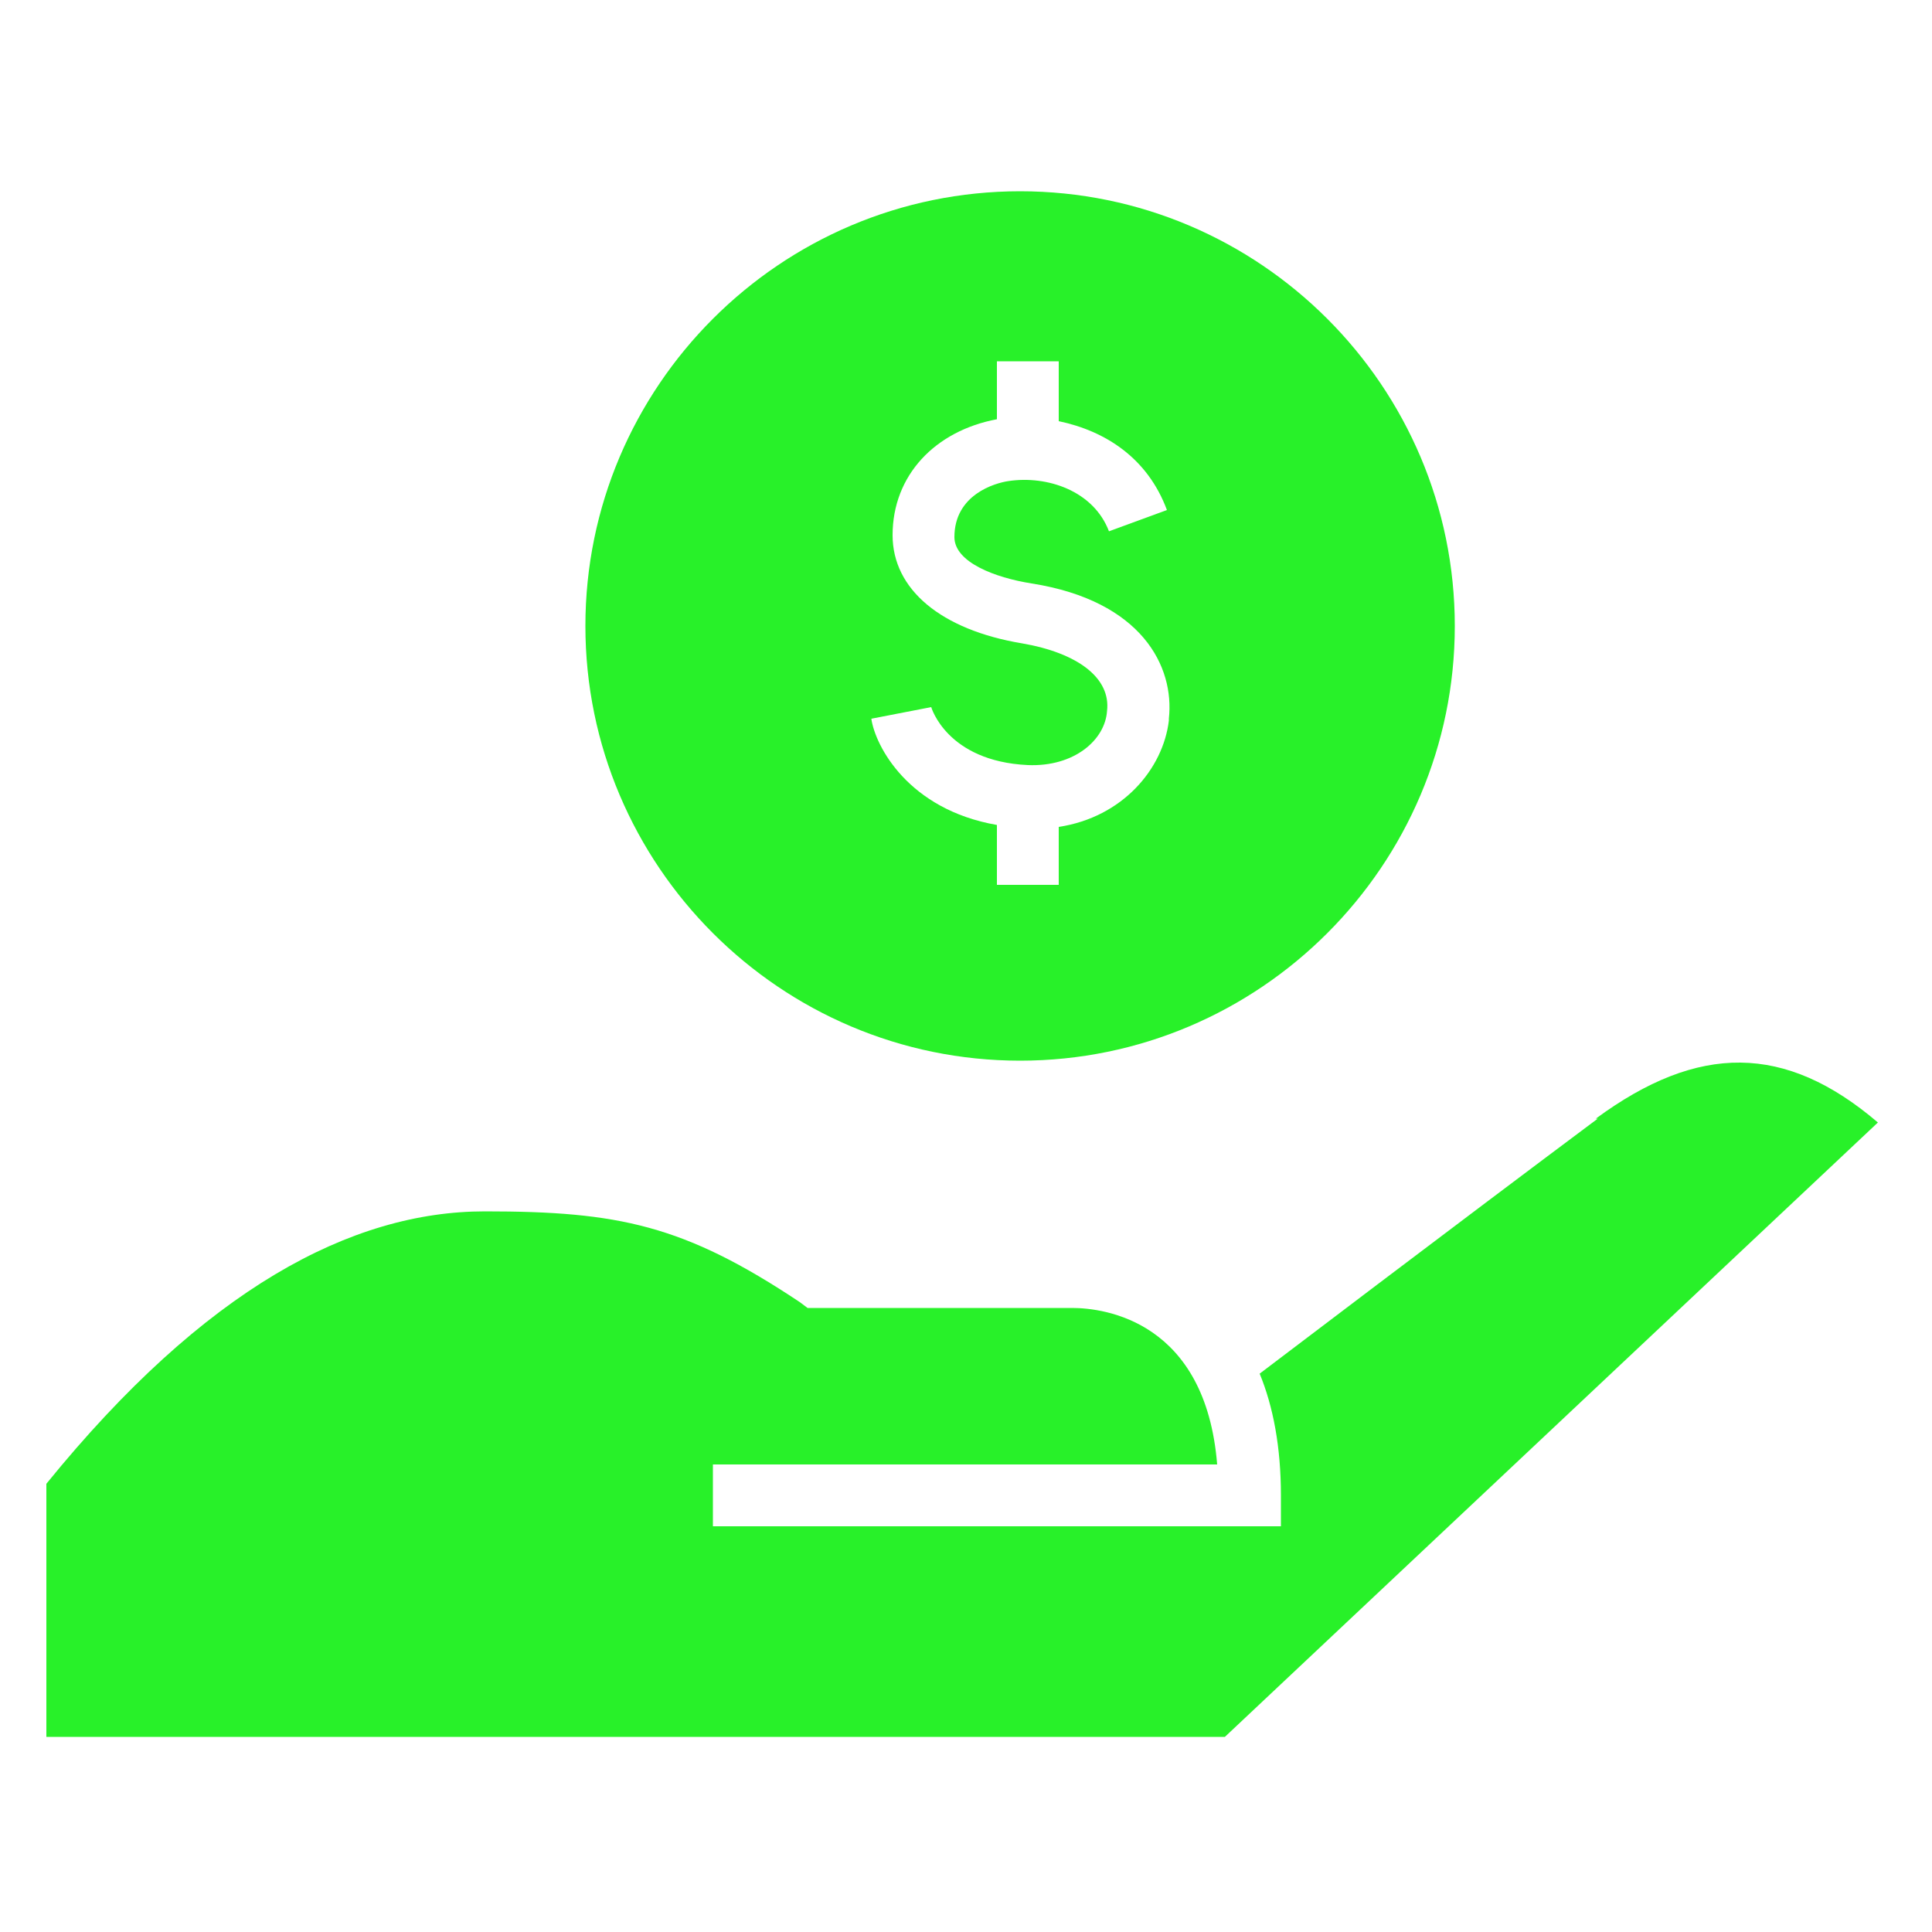 <?xml version="1.0" encoding="UTF-8"?>
<svg xmlns="http://www.w3.org/2000/svg" version="1.1" viewBox="0 0 100 100">
  <!-- Generator: Adobe Illustrator 29.0.0, SVG Export Plug-In . SVG Version: 2.1.0 Build 186)  -->
  <defs>
    <style>
      .st0 {
        fill: #28f129;
      }

      .st1 {
        display: none;
      }
    </style>
  </defs>
  <g id="tune-up" class="st1">
    <path class="st0" d="M47.6,51.7L90,7.2c.9-.9,2-1.3,3.1-1.3s2.2.4,3,1.2c1.7,1.7,1.8,4.4.1,6.1l-45.5,47.6c-.8.8-1.9,1.3-3,1.3,0,0,0,0,0,0-1.1,0-2.2-.4-3-1.2l-11.2-10.7c-1.7-1.7-1.8-4.4-.1-6.1.9-.9,2-1.3,3.1-1.3s2.2.4,3,1.2l8,7.7ZM87.3,44.7l5.3-5.6c.5-.5.6-1.2.5-1.8-.8-2.8-1.8-5.5-3.1-8l-19.4,20.3c0,.1,0,.3,0,.4,0,12.7-10.3,22.9-22.9,22.9s-22.9-10.3-22.9-22.9,10.3-22.9,22.9-22.9,8.1,1.1,11.4,3.1l12.8-13.4-.2-6.3c0-.7-.4-1.3-1-1.6-3.1-1.8-6.5-3.2-10-4.2-.7-.2-1.4,0-1.9.5l-5.1,5.1c-.4.4-.8.6-1.3.6h-8.8c-.5,0-1-.2-1.3-.5l-5.6-5.3c-.5-.5-1.2-.6-1.8-.5-3.5,1-6.9,2.4-10,4.1-.6.3-1,1-1,1.7v7.2c0,.5-.2,1-.5,1.4l-6.2,6.2c-.3.3-.8.5-1.3.6l-7.7.2c-.7,0-1.3.4-1.6,1-1.8,3.1-3.2,6.5-4.2,10-.2.7,0,1.4.5,1.9l5.1,5.1c.4.4.6.8.6,1.4v8.8c0,.5-.2,1-.5,1.3l-5.3,5.6c-.5.5-.6,1.2-.5,1.8,1,3.5,2.4,6.9,4.1,10,.3.6,1,1,1.7,1h7.2c.5,0,1,.2,1.4.5l6.2,6.2c.3.3.5.8.6,1.3l.2,7.7c0,.7.4,1.3,1,1.6,3.1,1.8,6.5,3.2,10,4.2.7.2,1.4,0,1.9-.5l5.1-5.1c.4-.4.8-.6,1.4-.6h8.8c.5,0,1,.2,1.3.5l5.6,5.3c.5.5,1.2.6,1.8.5,3.5-1,6.9-2.4,10-4.1.6-.3,1-1,1-1.7v-7.2c0-.5.2-1,.5-1.4l6.2-6.2c.3-.3.8-.5,1.3-.6l7.7-.2c.7,0,1.3-.4,1.6-1,1.8-3.1,3.2-6.5,4.2-10,.2-.7,0-1.4-.5-1.9l-5.1-5.1c-.4-.4-.6-.8-.6-1.4v-8.8c0-.5.2-1,.5-1.3Z"/>
  </g>
  <g id="heating_system" class="st1">
    <path class="st0" d="M91.5,60.7c0-9.1-3-16.1-4.9-19.8-.6,11.2-11.7,18-11.7,18,.8-14-2.4-19.6-2.4-19.6-4.5-8.5-11-10.5-14.9-16.8-1.3-2.1-5.3-8.3-2.5-15.5.8-2,2-3.5,3-4.4-3.2,1.1-50.3,19.2-46.1,59.9,1.5,14.7,8.4,25.9,20.9,31.4-3.6-5.2-6.9-13.2-5.2-24.6,3.1-21.3,16.7-32.9,17.3-33.4l3.1-2.6v4.1c0,0,0,9,4.9,15.9,3.9,5.5,6.9,7.6,9.6,9.5,3,2.1,5.8,4,8.7,9.7l-3.4,1.7c-2.5-4.8-4.7-6.3-7.5-8.3-2.9-2-6.2-4.3-10.5-10.4-3.4-4.8-4.7-10.2-5.3-13.9-4,4.4-11.2,14.1-13.2,28.2-2.1,14.6,4.8,23,8.5,26.4,3.7.9,7.8,1.3,12.3,1.3,26.5,0,35.2-17.9,35.2-17.9,4-8.4,4.1-16.3,4.1-18.9Z"/>
  </g>
  <g id="cooling_system" class="st1">
    <g>
      <g>
        <rect class="st0" x="48" y="2.4" width="3.8" height="95.2"/>
        <polygon class="st0" points="49.9 34.8 33.4 20.5 35.9 17.6 49.9 29.8 64 17.6 66.4 20.5 49.9 34.8"/>
        <polygon class="st0" points="64 82.3 49.9 70.2 35.9 82.3 33.4 79.4 49.9 65.1 66.4 79.4 64 82.3"/>
      </g>
      <g>
        <rect class="st0" x="2.6" y="47.9" width="95.2" height="3.8" transform="translate(-18.2 31.8) rotate(-30)"/>
        <polygon class="st0" points="32.9 78.8 29.1 78.1 32.7 59.9 15.1 53.8 16.4 50.2 37 57.3 32.9 78.8"/>
        <polygon class="st0" points="83.9 49.4 63.2 42.2 67.4 20.7 71.1 21.5 67.6 39.7 85.1 45.8 83.9 49.4"/>
      </g>
      <g>
        <rect class="st0" x="47.9" y="2.1" width="3.8" height="95.2" transform="translate(-18.1 68) rotate(-60)"/>
        <polygon class="st0" points="67.1 78.7 63 57.3 83.6 50.1 84.9 53.7 67.3 59.8 70.9 78 67.1 78.7"/>
        <polygon class="st0" points="16.1 49.3 14.9 45.7 32.4 39.6 28.9 21.4 32.6 20.7 36.7 42.1 16.1 49.3"/>
      </g>
    </g>
  </g>
  <g id="no_overtime_fees">
    <g>
      <path class="st0" d="M82.7,57.9c-7.1,5.3-17.5,13.2-17.5,13.2h0c.7,1.7,1.1,3.8,1.1,6.3v1.6h-29.4v-3.2h26.1c-.6-7.4-5.8-8.1-7.5-8.1h-13.7l-.4-.3c-6-4-9.4-4.7-16.3-4.7s-14.5,4-22.7,14.1v13.1h61l33.8-31.8c-4.8-4.1-9.3-4.1-14.6-.2Z"/>
      <path class="st0" d="M52.8,9.9c-12.4,0-22.5,10.1-22.5,22.5s10.1,22.5,22.5,22.5,22.5-10.1,22.5-22.5-10.1-22.5-22.5-22.5ZM60.5,37.3c-.3,2.5-2.4,5-5.7,5.5v3h-3.2v-3.1c-4.6-.8-6.3-4.1-6.5-5.5l3.1-.6s.8,2.8,5,3c2.4.1,4-1.3,4.1-2.8.2-1.7-1.5-3-4.4-3.5-4.2-.7-6.7-2.8-6.7-5.6,0-3.1,2.2-5.4,5.4-6v-3h3.2v3.1c2.4.5,4.6,1.9,5.6,4.6l-3,1.1c-.8-2.1-3.2-2.9-5.2-2.6-.7.1-2.8.7-2.8,2.9,0,1.3,2.1,2.1,4,2.4,5.7.9,7.4,4.3,7.1,7Z"/>
    </g>
  </g>
</svg>